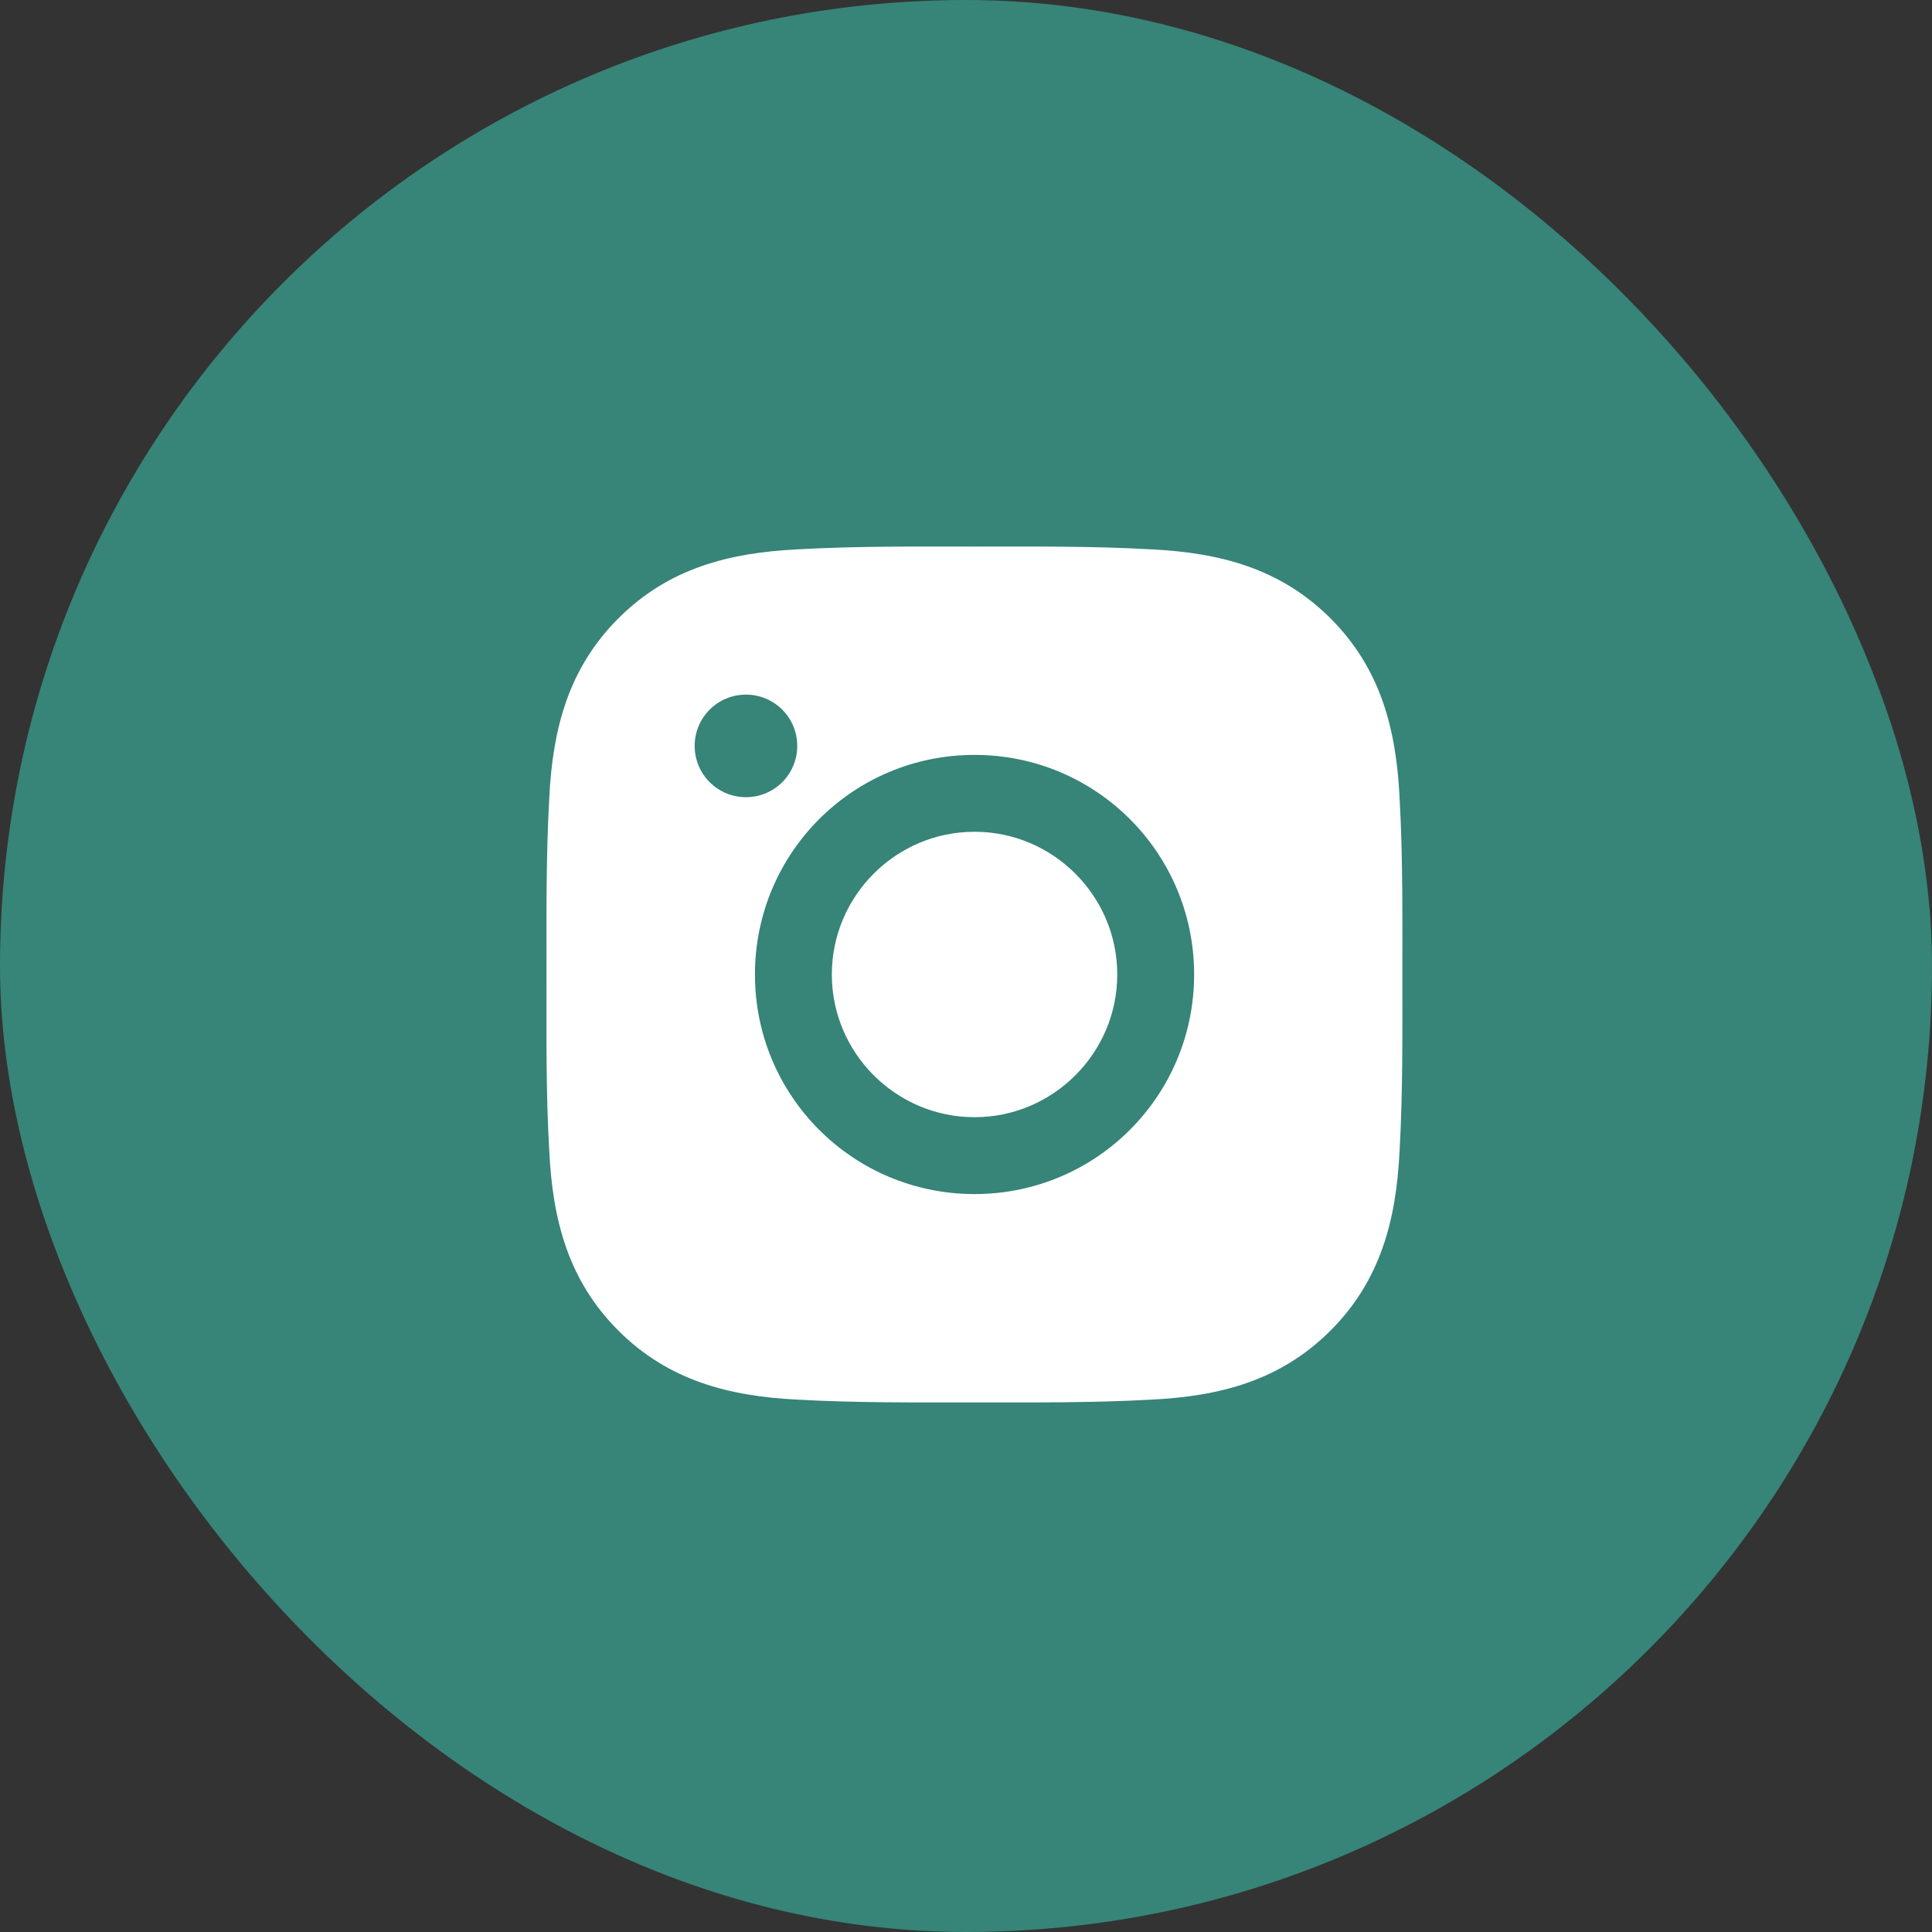 <?xml version="1.0" encoding="UTF-8"?> <svg xmlns="http://www.w3.org/2000/svg" width="127" height="127" viewBox="0 0 127 127" fill="none"><rect x="0" y="0" width="127" height="127" fill="#333333" stroke="none"/><rect width="127" height="127" rx="63.5" fill="#378478"></rect><g clip-path="url(#clip0_54_186)"><path d="M64.061 54.676C69.227 54.676 73.443 58.892 73.443 64.058C73.443 69.223 69.227 73.439 64.061 73.439C58.895 73.439 54.68 69.223 54.68 64.058C54.68 58.892 58.895 54.676 64.061 54.676ZM35.924 64.058C35.924 60.173 35.889 56.323 36.107 52.445C36.325 47.941 37.353 43.944 40.646 40.65C43.947 37.349 47.938 36.329 52.442 36.111C56.327 35.892 60.176 35.928 64.054 35.928C67.939 35.928 71.789 35.892 75.666 36.111C80.171 36.329 84.168 37.356 87.462 40.65C90.763 43.951 91.783 47.941 92.001 52.445C92.219 56.33 92.184 60.18 92.184 64.058C92.184 67.936 92.219 71.792 92.001 75.67C91.783 80.174 90.756 84.171 87.462 87.465C84.161 90.766 80.171 91.787 75.666 92.005C71.782 92.223 67.932 92.188 64.054 92.188C60.169 92.188 56.32 92.223 52.442 92.005C47.938 91.787 43.94 90.759 40.646 87.465C37.346 84.165 36.325 80.174 36.107 75.67C35.882 71.792 35.924 67.942 35.924 64.058ZM64.061 78.492C72.049 78.492 78.496 72.046 78.496 64.058C78.496 56.07 72.049 49.623 64.061 49.623C56.073 49.623 49.627 56.07 49.627 64.058C49.627 72.046 56.073 78.492 64.061 78.492ZM49.035 52.403C50.901 52.403 52.407 50.897 52.407 49.032C52.407 47.167 50.901 45.661 49.035 45.661C47.17 45.661 45.664 47.167 45.664 49.032C45.664 49.475 45.751 49.913 45.92 50.323C46.089 50.732 46.337 51.104 46.651 51.417C46.964 51.73 47.336 51.978 47.745 52.148C48.154 52.317 48.593 52.404 49.035 52.403Z" fill="white"></path></g><defs><clipPath id="clip0_54_186"><rect width="57.654" height="57.654" fill="white" transform="translate(35.234 35.233)"></rect></clipPath></defs></svg> 